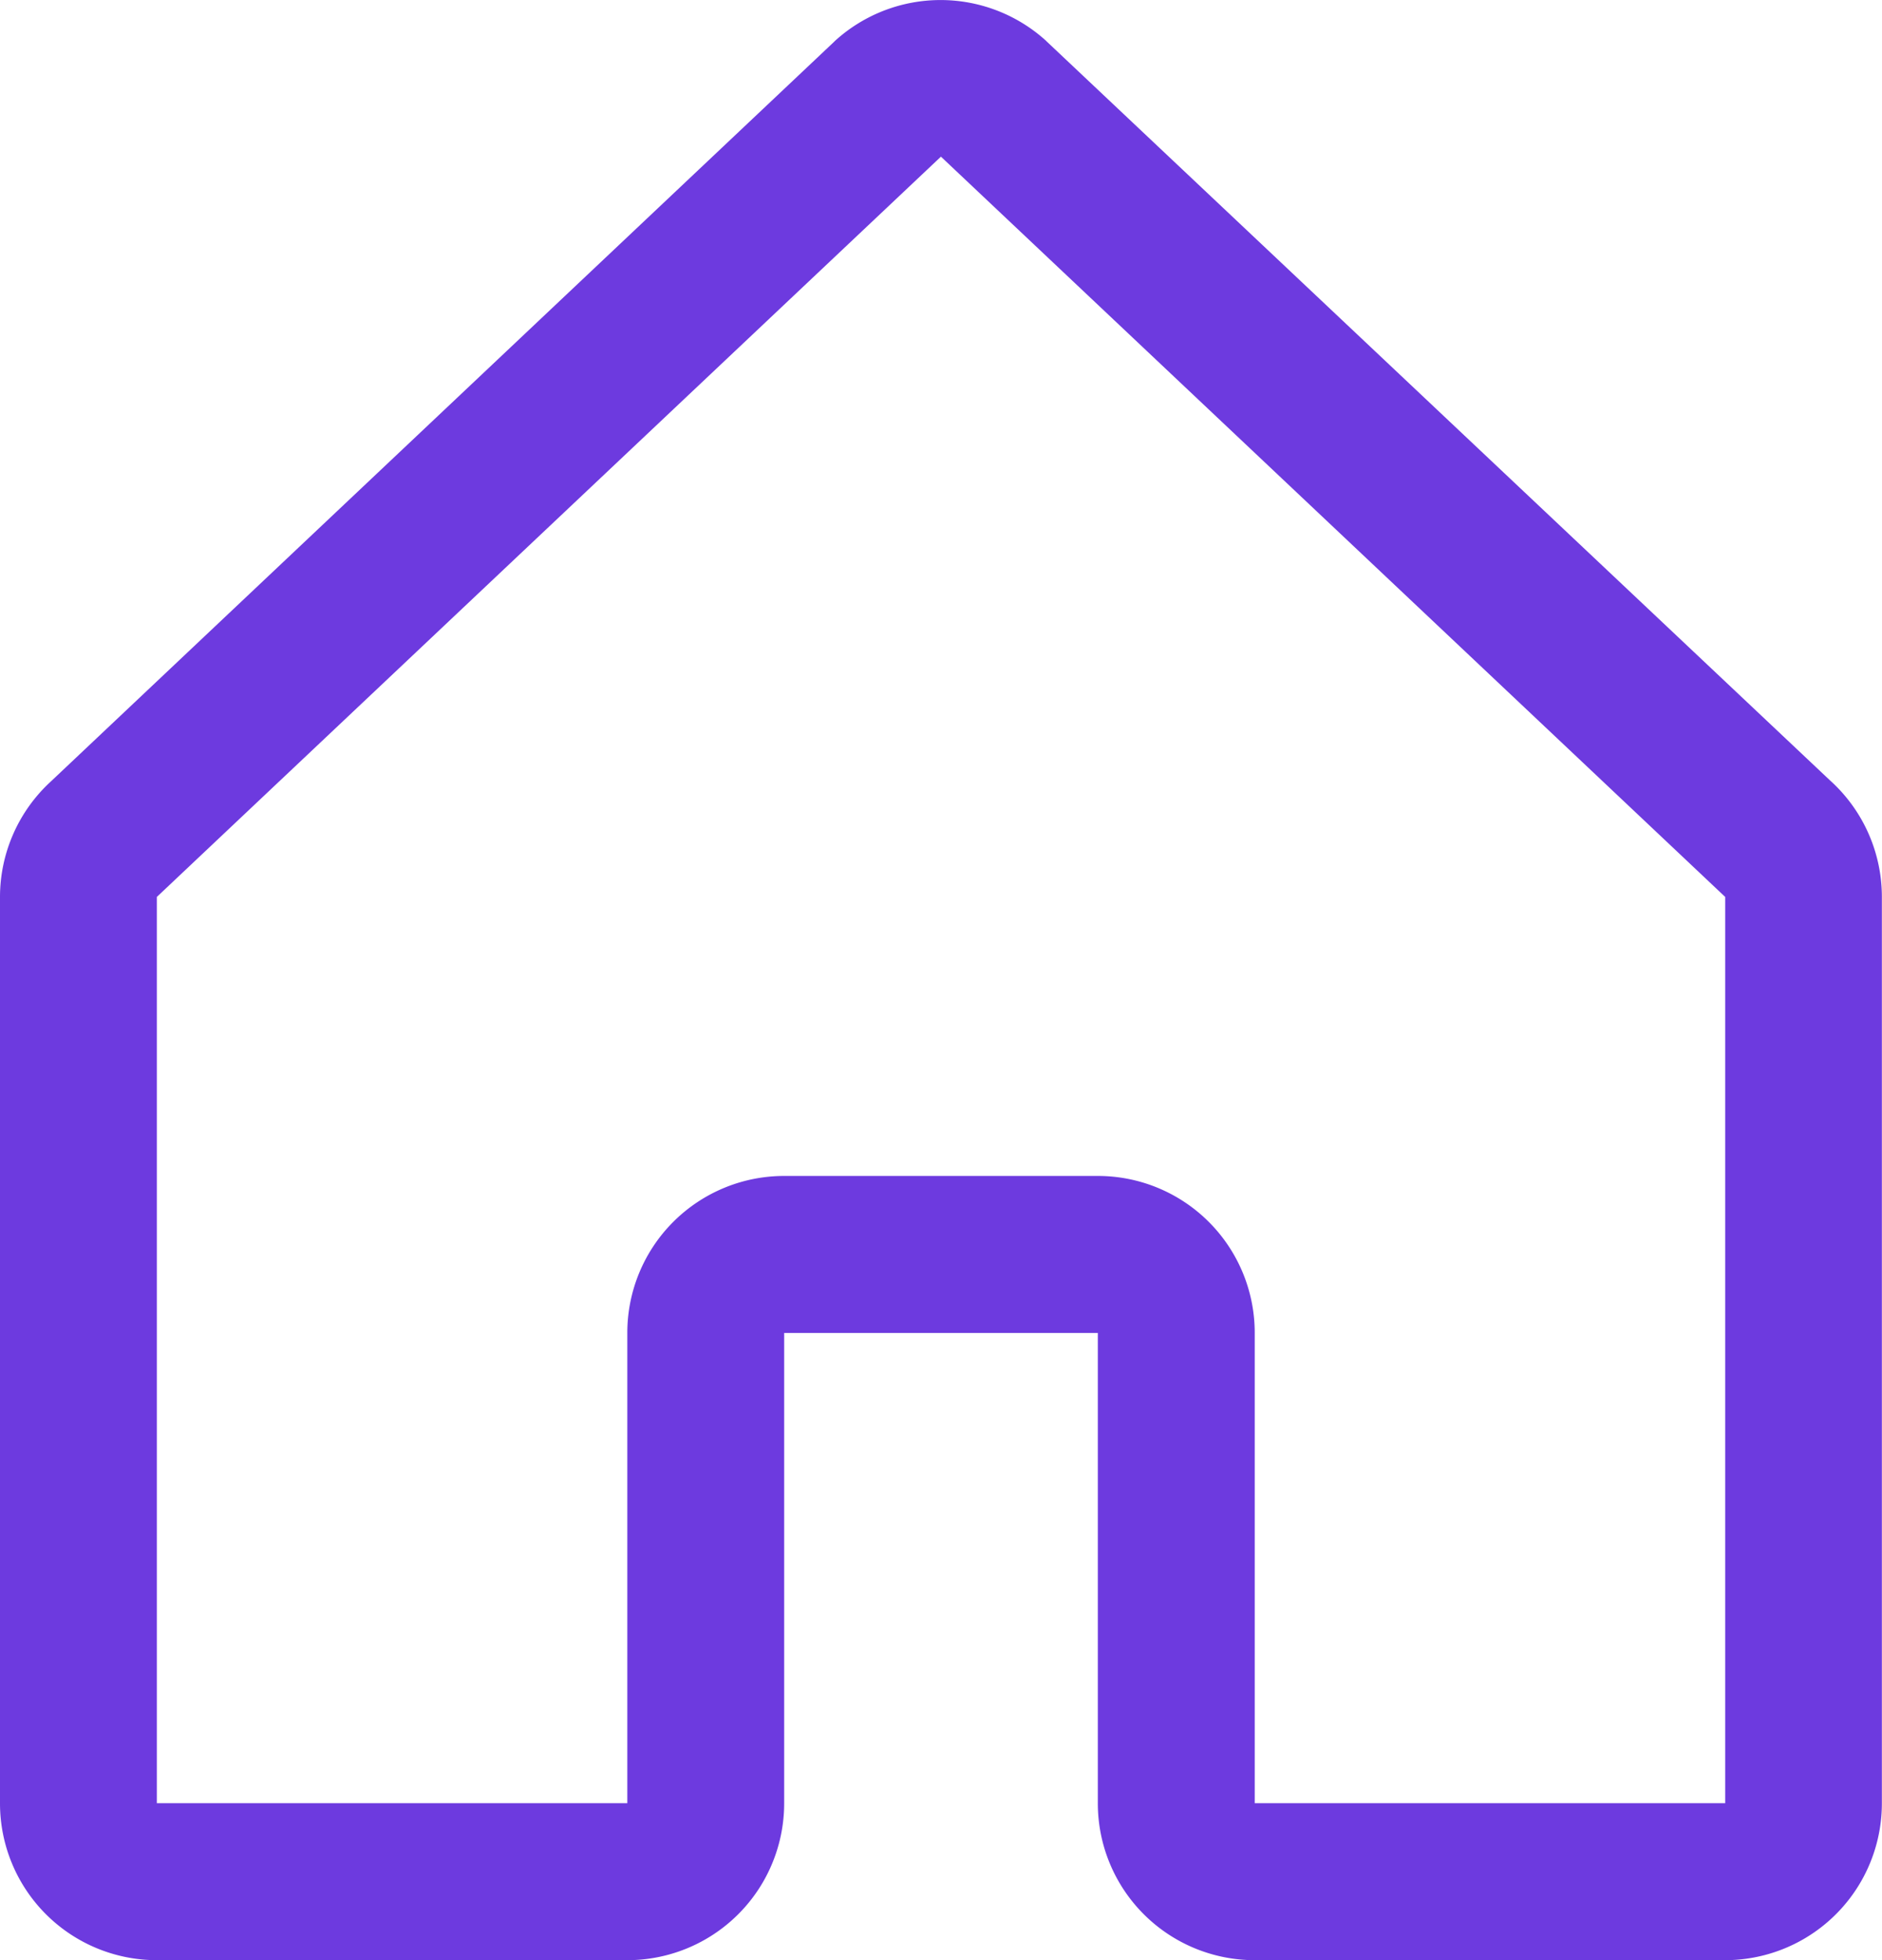 <svg xmlns="http://www.w3.org/2000/svg" width="43.603" height="45.417" viewBox="0 0 43.603 45.417">
  <path id="Path_4453" data-name="Path 4453" d="M46.429,21.114,28.261,3.973a.264.264,0,0,1-.025-.025,3.634,3.634,0,0,0-4.889,0l-.025.025L5.174,21.114A3.634,3.634,0,0,0,4,23.789v21a3.634,3.634,0,0,0,3.634,3.634h10.9a3.634,3.634,0,0,0,3.634-3.634v-10.9h7.267v10.9a3.634,3.634,0,0,0,3.634,3.634h10.9A3.634,3.634,0,0,0,47.6,44.785v-21a3.634,3.634,0,0,0-1.174-2.675ZM43.97,44.785h-10.9v-10.9a3.634,3.634,0,0,0-3.634-3.634H22.168a3.634,3.634,0,0,0-3.634,3.634v10.9H7.634v-21l.025-.023L25.8,6.632l18.145,17.13.025.023Z" transform="translate(-4 -3.002)" fill="#6d3adf"/>
</svg>